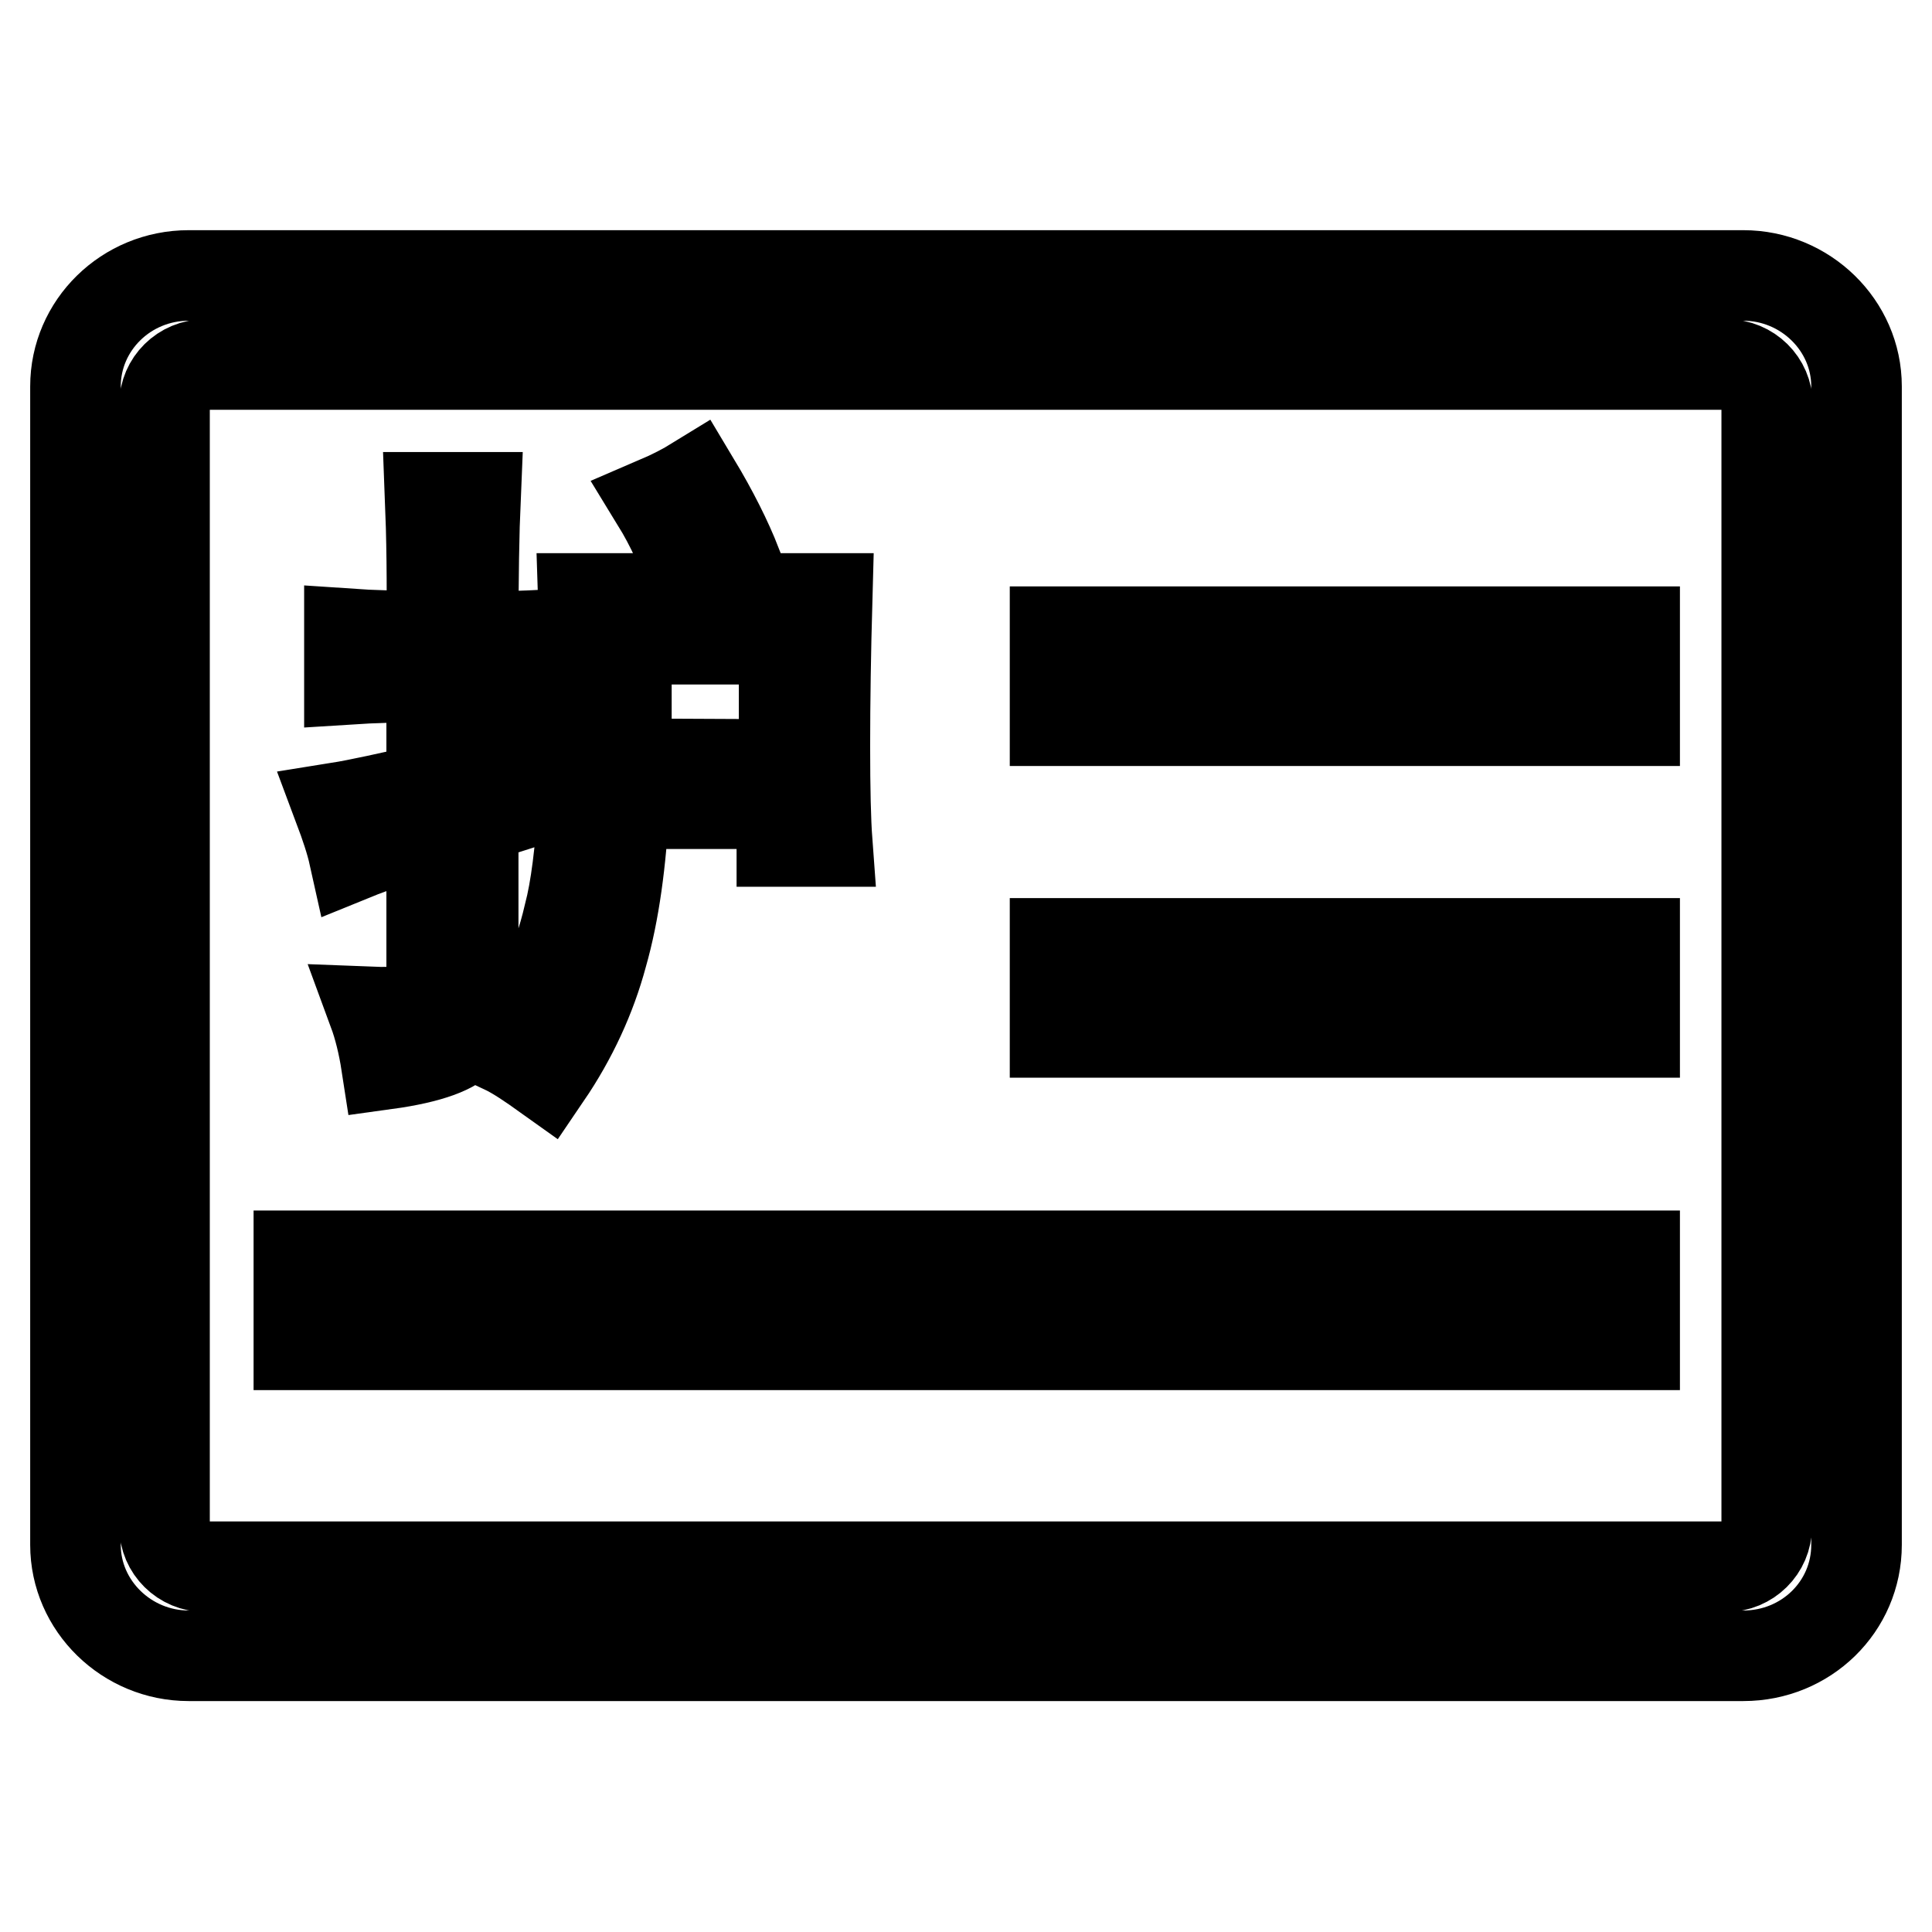 <?xml version="1.0" encoding="utf-8"?>
<!-- Svg Vector Icons : http://www.onlinewebfonts.com/icon -->
<!DOCTYPE svg PUBLIC "-//W3C//DTD SVG 1.1//EN" "http://www.w3.org/Graphics/SVG/1.1/DTD/svg11.dtd">
<svg version="1.1" xmlns="http://www.w3.org/2000/svg" xmlns:xlink="http://www.w3.org/1999/xlink" x="0px" y="0px" viewBox="0 0 256 256" enable-background="new 0 0 256 256" xml:space="preserve">
<g> <path stroke-width="12" fill-opacity="0" stroke="#000000"  d="M231,219.4H25c-8.2,0-15-6.6-15-14.7V51.2c0-8.1,6.7-14.7,15-14.7H231c8.2,0,15,6.6,15,14.7v153.5 C246,212.9,239.3,219.4,231,219.4L231,219.4z M234.2,53.6c0-2.9-2.4-5.3-5.4-5.3H27.2c-3,0-5.4,2.4-5.4,5.3v148.7 c0,2.9,2.4,5.3,5.4,5.3h201.5c3,0,5.4-2.4,5.4-5.3V53.6L234.2,53.6z M139.8,125h76.8v11.8h-76.8V125L139.8,125z M139.8,83.7h76.8 v11.8h-76.8V83.7L139.8,83.7z M216.6,178.2h-177v-11.8h177V178.2L216.6,178.2z M57,65.9h6c-0.2,4.6-0.3,10.8-0.3,18.5 c2.9,0,6.3-0.1,10.3-0.3v6c-4.4-0.2-7.8-0.3-10.3-0.3v13.2c2.7-0.7,6.1-1.7,10.3-3c-0.2,0.7-0.1,2.4,0.3,5.3 c-1.7,0.4-5.2,1.5-10.6,3.3v22.8c0.2,2.4-0.2,4.4-1.3,6c-1.1,1.5-4.4,2.8-10.2,3.6c-0.4-2.6-1-5-1.7-6.9c5.1,0.2,7.7-0.9,7.7-3.3 v-20.8c-4.2,1.1-7.6,2.2-10.3,3.3c-0.4-1.8-1.1-3.9-2-6.3c2.5-0.4,6.6-1.3,12.3-2.6V89.7c-4.2,0-7.8,0.1-10.9,0.3v-6 c2.9,0.2,6.5,0.3,10.9,0.3C57.3,77.1,57.2,70.9,57,65.9z M109.3,98.9c0,5.7,0.1,9.9,0.3,12.6h-6v-5H82.7c-0.4,7.7-1.3,14.4-2.9,20 c-1.5,5.6-4,11-7.4,16c-2.1-1.5-4-2.8-5.7-3.6c2.5-2.9,4.3-5.7,5.6-8.4c1.2-2.8,2.3-5.8,3.1-9.3c0.9-3.4,1.5-8.3,1.9-14.6 c0.4-6.3,0.4-15.4,0-27.3h32.3C109.4,86.5,109.3,93,109.3,98.9z M103.9,101.3V84.7H83v16.5L103.9,101.3L103.9,101.3z M97.6,74.8 c-1.7,0.7-3.6,1.5-5.7,2.6c-1.3-4.2-3-7.8-4.9-10.9c2.1-0.9,3.8-1.8,5.1-2.6C94.5,67.9,96.3,71.5,97.6,74.8z"/></g>
</svg>